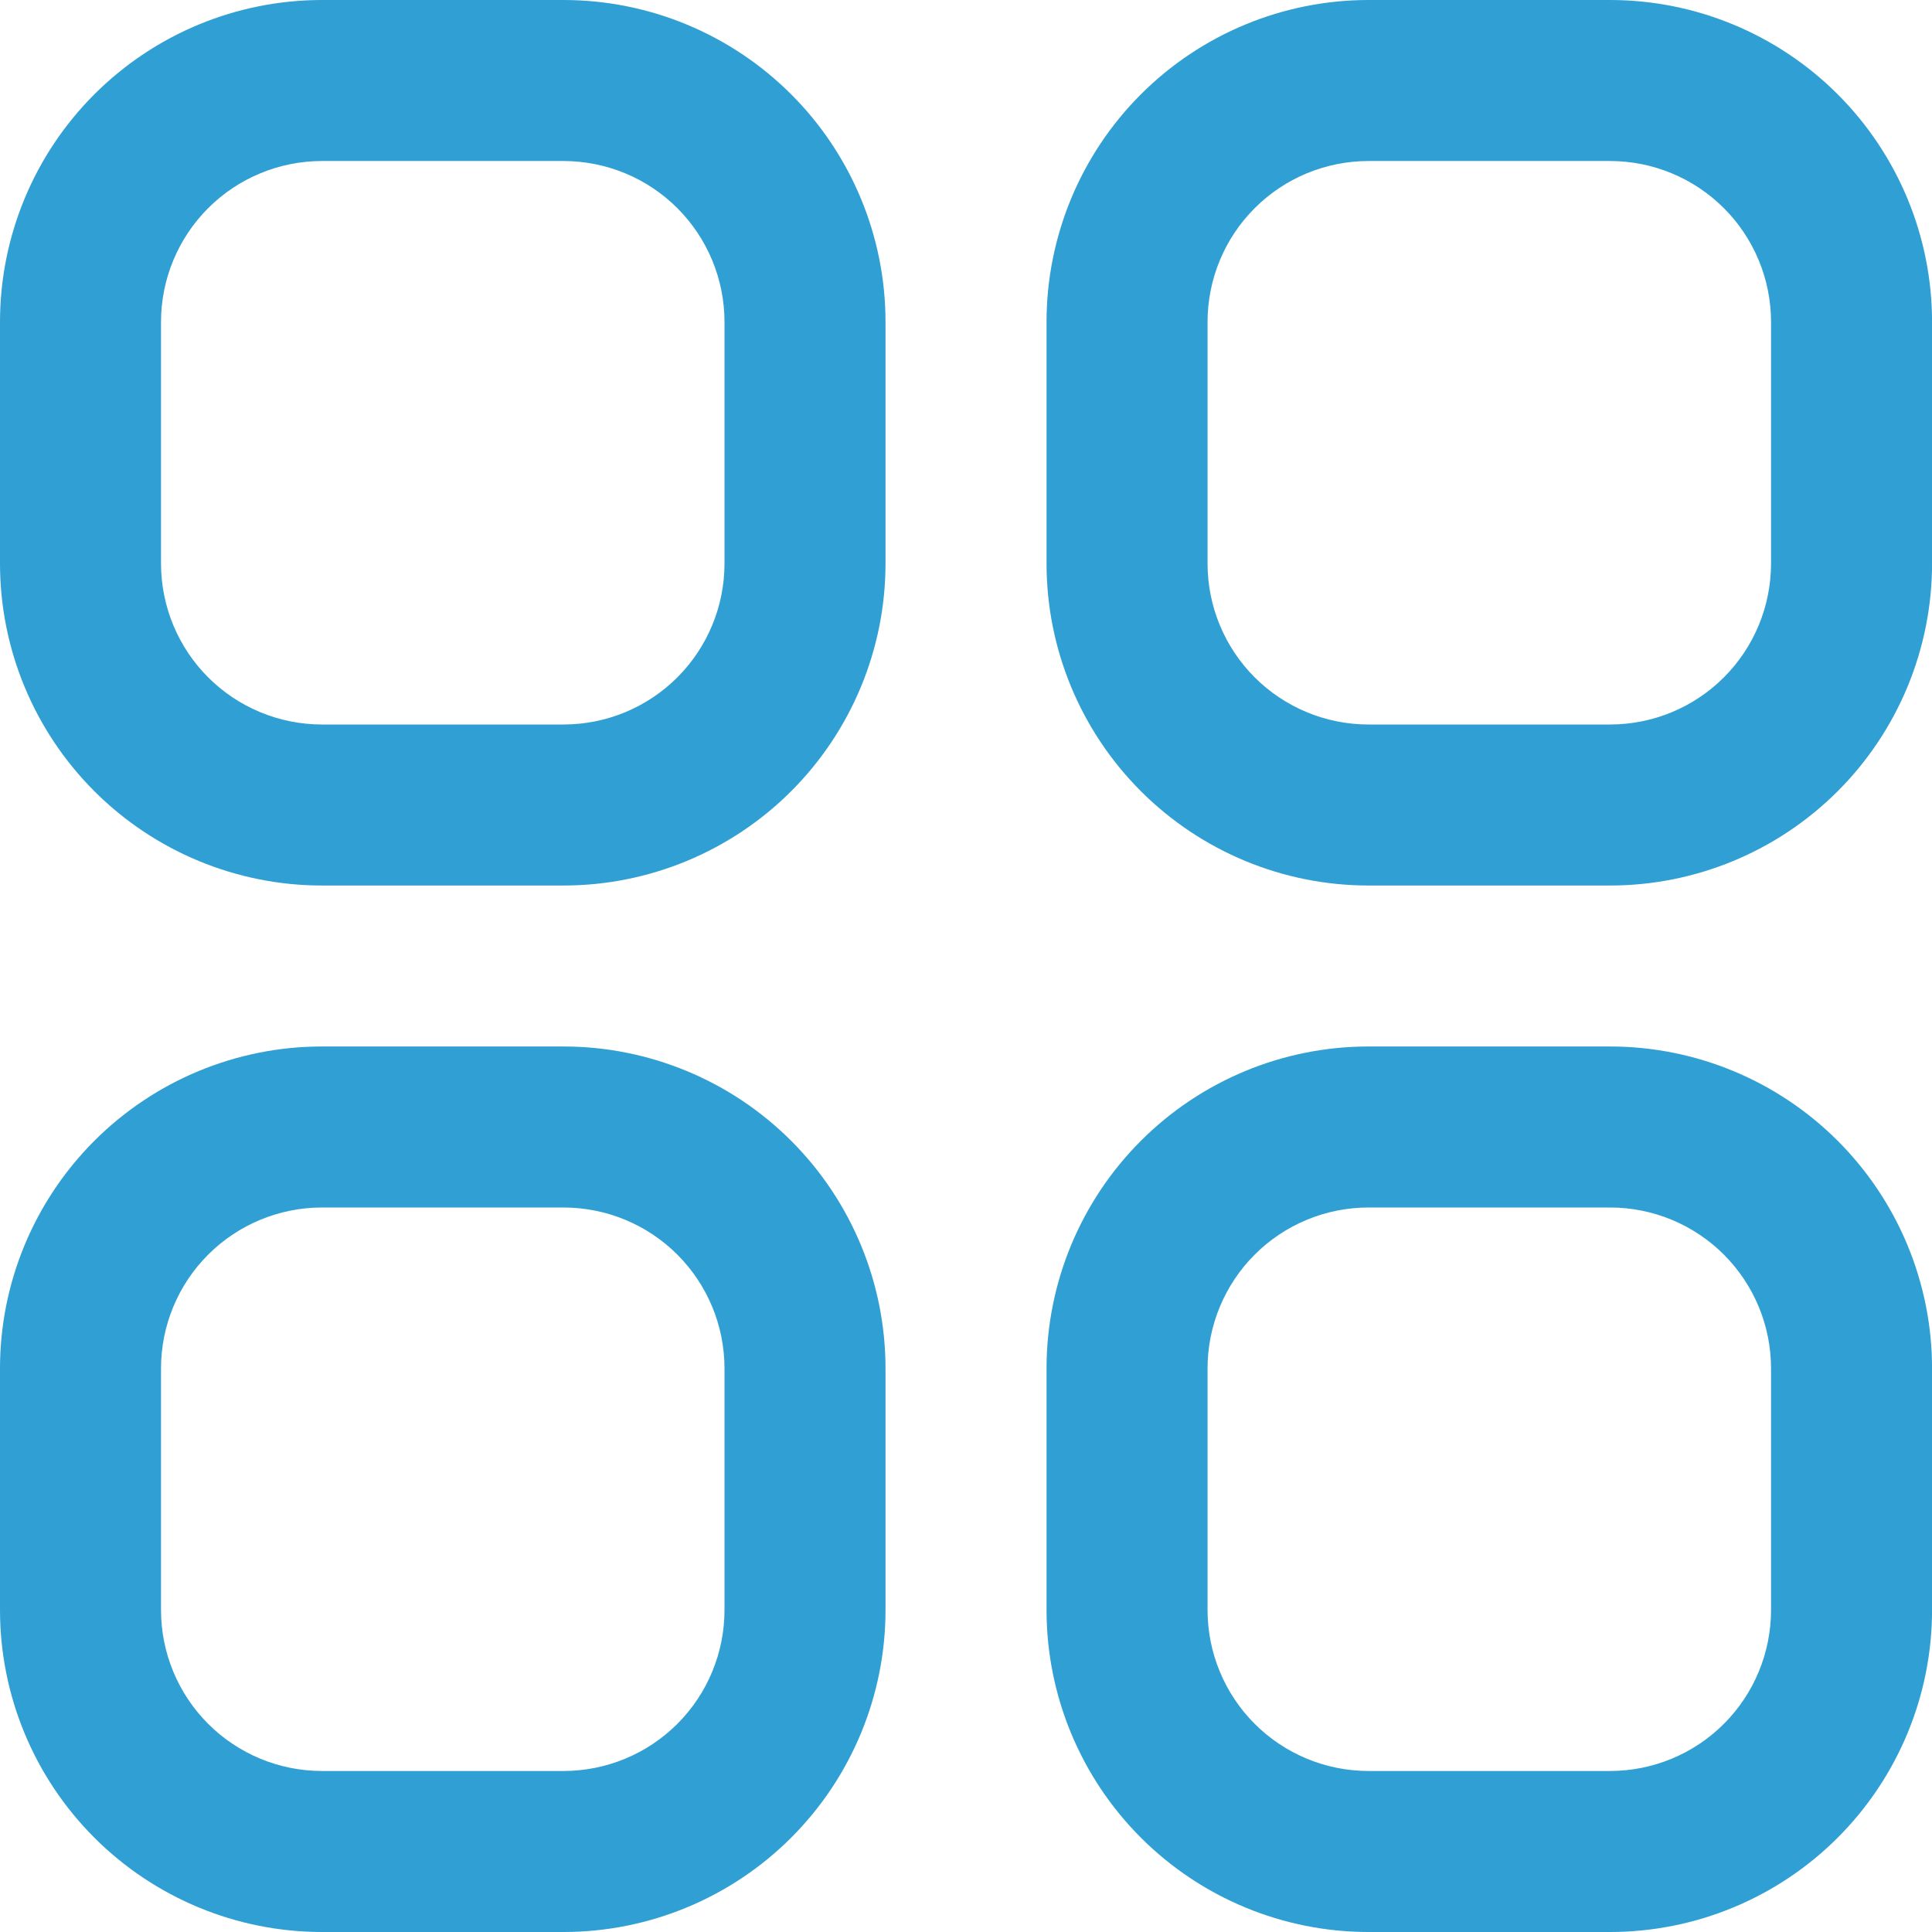 <svg width="35" height="35" viewBox="0 0 35 35" fill="none" xmlns="http://www.w3.org/2000/svg">
<g clip-path="url(#clip0_2929_14452)">
<path d="M10.208 0H5.833C4.286 0 2.803 0.615 1.709 1.709C0.615 2.803 0 4.286 0 5.833L0 10.208C0 11.755 0.615 13.239 1.709 14.333C2.803 15.427 4.286 16.042 5.833 16.042H10.208C11.755 16.042 13.239 15.427 14.333 14.333C15.427 13.239 16.042 11.755 16.042 10.208V5.833C16.042 4.286 15.427 2.803 14.333 1.709C13.239 0.615 11.755 0 10.208 0ZM13.125 10.208C13.125 10.982 12.818 11.724 12.271 12.271C11.724 12.818 10.982 13.125 10.208 13.125H5.833C5.06 13.125 4.318 12.818 3.771 12.271C3.224 11.724 2.917 10.982 2.917 10.208V5.833C2.917 5.06 3.224 4.318 3.771 3.771C4.318 3.224 5.06 2.917 5.833 2.917H10.208C10.982 2.917 11.724 3.224 12.271 3.771C12.818 4.318 13.125 5.06 13.125 5.833V10.208Z" fill="#30A0D4"/>
<path d="M29.167 0H24.792C23.245 0 21.762 0.615 20.668 1.709C19.574 2.803 18.959 4.286 18.959 5.833V10.208C18.959 11.755 19.574 13.239 20.668 14.333C21.762 15.427 23.245 16.042 24.792 16.042H29.167C30.714 16.042 32.198 15.427 33.292 14.333C34.386 13.239 35.001 11.755 35.001 10.208V5.833C35.001 4.286 34.386 2.803 33.292 1.709C32.198 0.615 30.714 0 29.167 0ZM32.084 10.208C32.084 10.982 31.777 11.724 31.23 12.271C30.683 12.818 29.941 13.125 29.167 13.125H24.792C24.019 13.125 23.277 12.818 22.73 12.271C22.183 11.724 21.876 10.982 21.876 10.208V5.833C21.876 5.06 22.183 4.318 22.73 3.771C23.277 3.224 24.019 2.917 24.792 2.917H29.167C29.941 2.917 30.683 3.224 31.23 3.771C31.777 4.318 32.084 5.06 32.084 5.833V10.208Z" fill="#30A0D4"/>
<path d="M10.208 18.958H5.833C4.286 18.958 2.803 19.573 1.709 20.667C0.615 21.761 0 23.244 0 24.791L0 29.166C0 30.713 0.615 32.197 1.709 33.291C2.803 34.385 4.286 35 5.833 35H10.208C11.755 35 13.239 34.385 14.333 33.291C15.427 32.197 16.042 30.713 16.042 29.166V24.791C16.042 23.244 15.427 21.761 14.333 20.667C13.239 19.573 11.755 18.958 10.208 18.958ZM13.125 29.166C13.125 29.94 12.818 30.682 12.271 31.229C11.724 31.776 10.982 32.083 10.208 32.083H5.833C5.06 32.083 4.318 31.776 3.771 31.229C3.224 30.682 2.917 29.94 2.917 29.166V24.791C2.917 24.018 3.224 23.276 3.771 22.729C4.318 22.182 5.06 21.875 5.833 21.875H10.208C10.982 21.875 11.724 22.182 12.271 22.729C12.818 23.276 13.125 24.018 13.125 24.791V29.166Z" fill="#30A0D4"/>
<path d="M29.167 18.958H24.792C23.245 18.958 21.762 19.573 20.668 20.667C19.574 21.761 18.959 23.244 18.959 24.791V29.166C18.959 30.713 19.574 32.197 20.668 33.291C21.762 34.385 23.245 35 24.792 35H29.167C30.714 35 32.198 34.385 33.292 33.291C34.386 32.197 35.001 30.713 35.001 29.166V24.791C35.001 23.244 34.386 21.761 33.292 20.667C32.198 19.573 30.714 18.958 29.167 18.958ZM32.084 29.166C32.084 29.94 31.777 30.682 31.23 31.229C30.683 31.776 29.941 32.083 29.167 32.083H24.792C24.019 32.083 23.277 31.776 22.73 31.229C22.183 30.682 21.876 29.94 21.876 29.166V24.791C21.876 24.018 22.183 23.276 22.73 22.729C23.277 22.182 24.019 21.875 24.792 21.875H29.167C29.941 21.875 30.683 22.182 31.23 22.729C31.777 23.276 32.084 24.018 32.084 24.791V29.166Z" fill="#30A0D4"/>
</g>
<defs>
<clipPath id="clip0_2929_14452">
<rect width="35" height="35" fill="white"/>
</clipPath>
</defs>
</svg>
